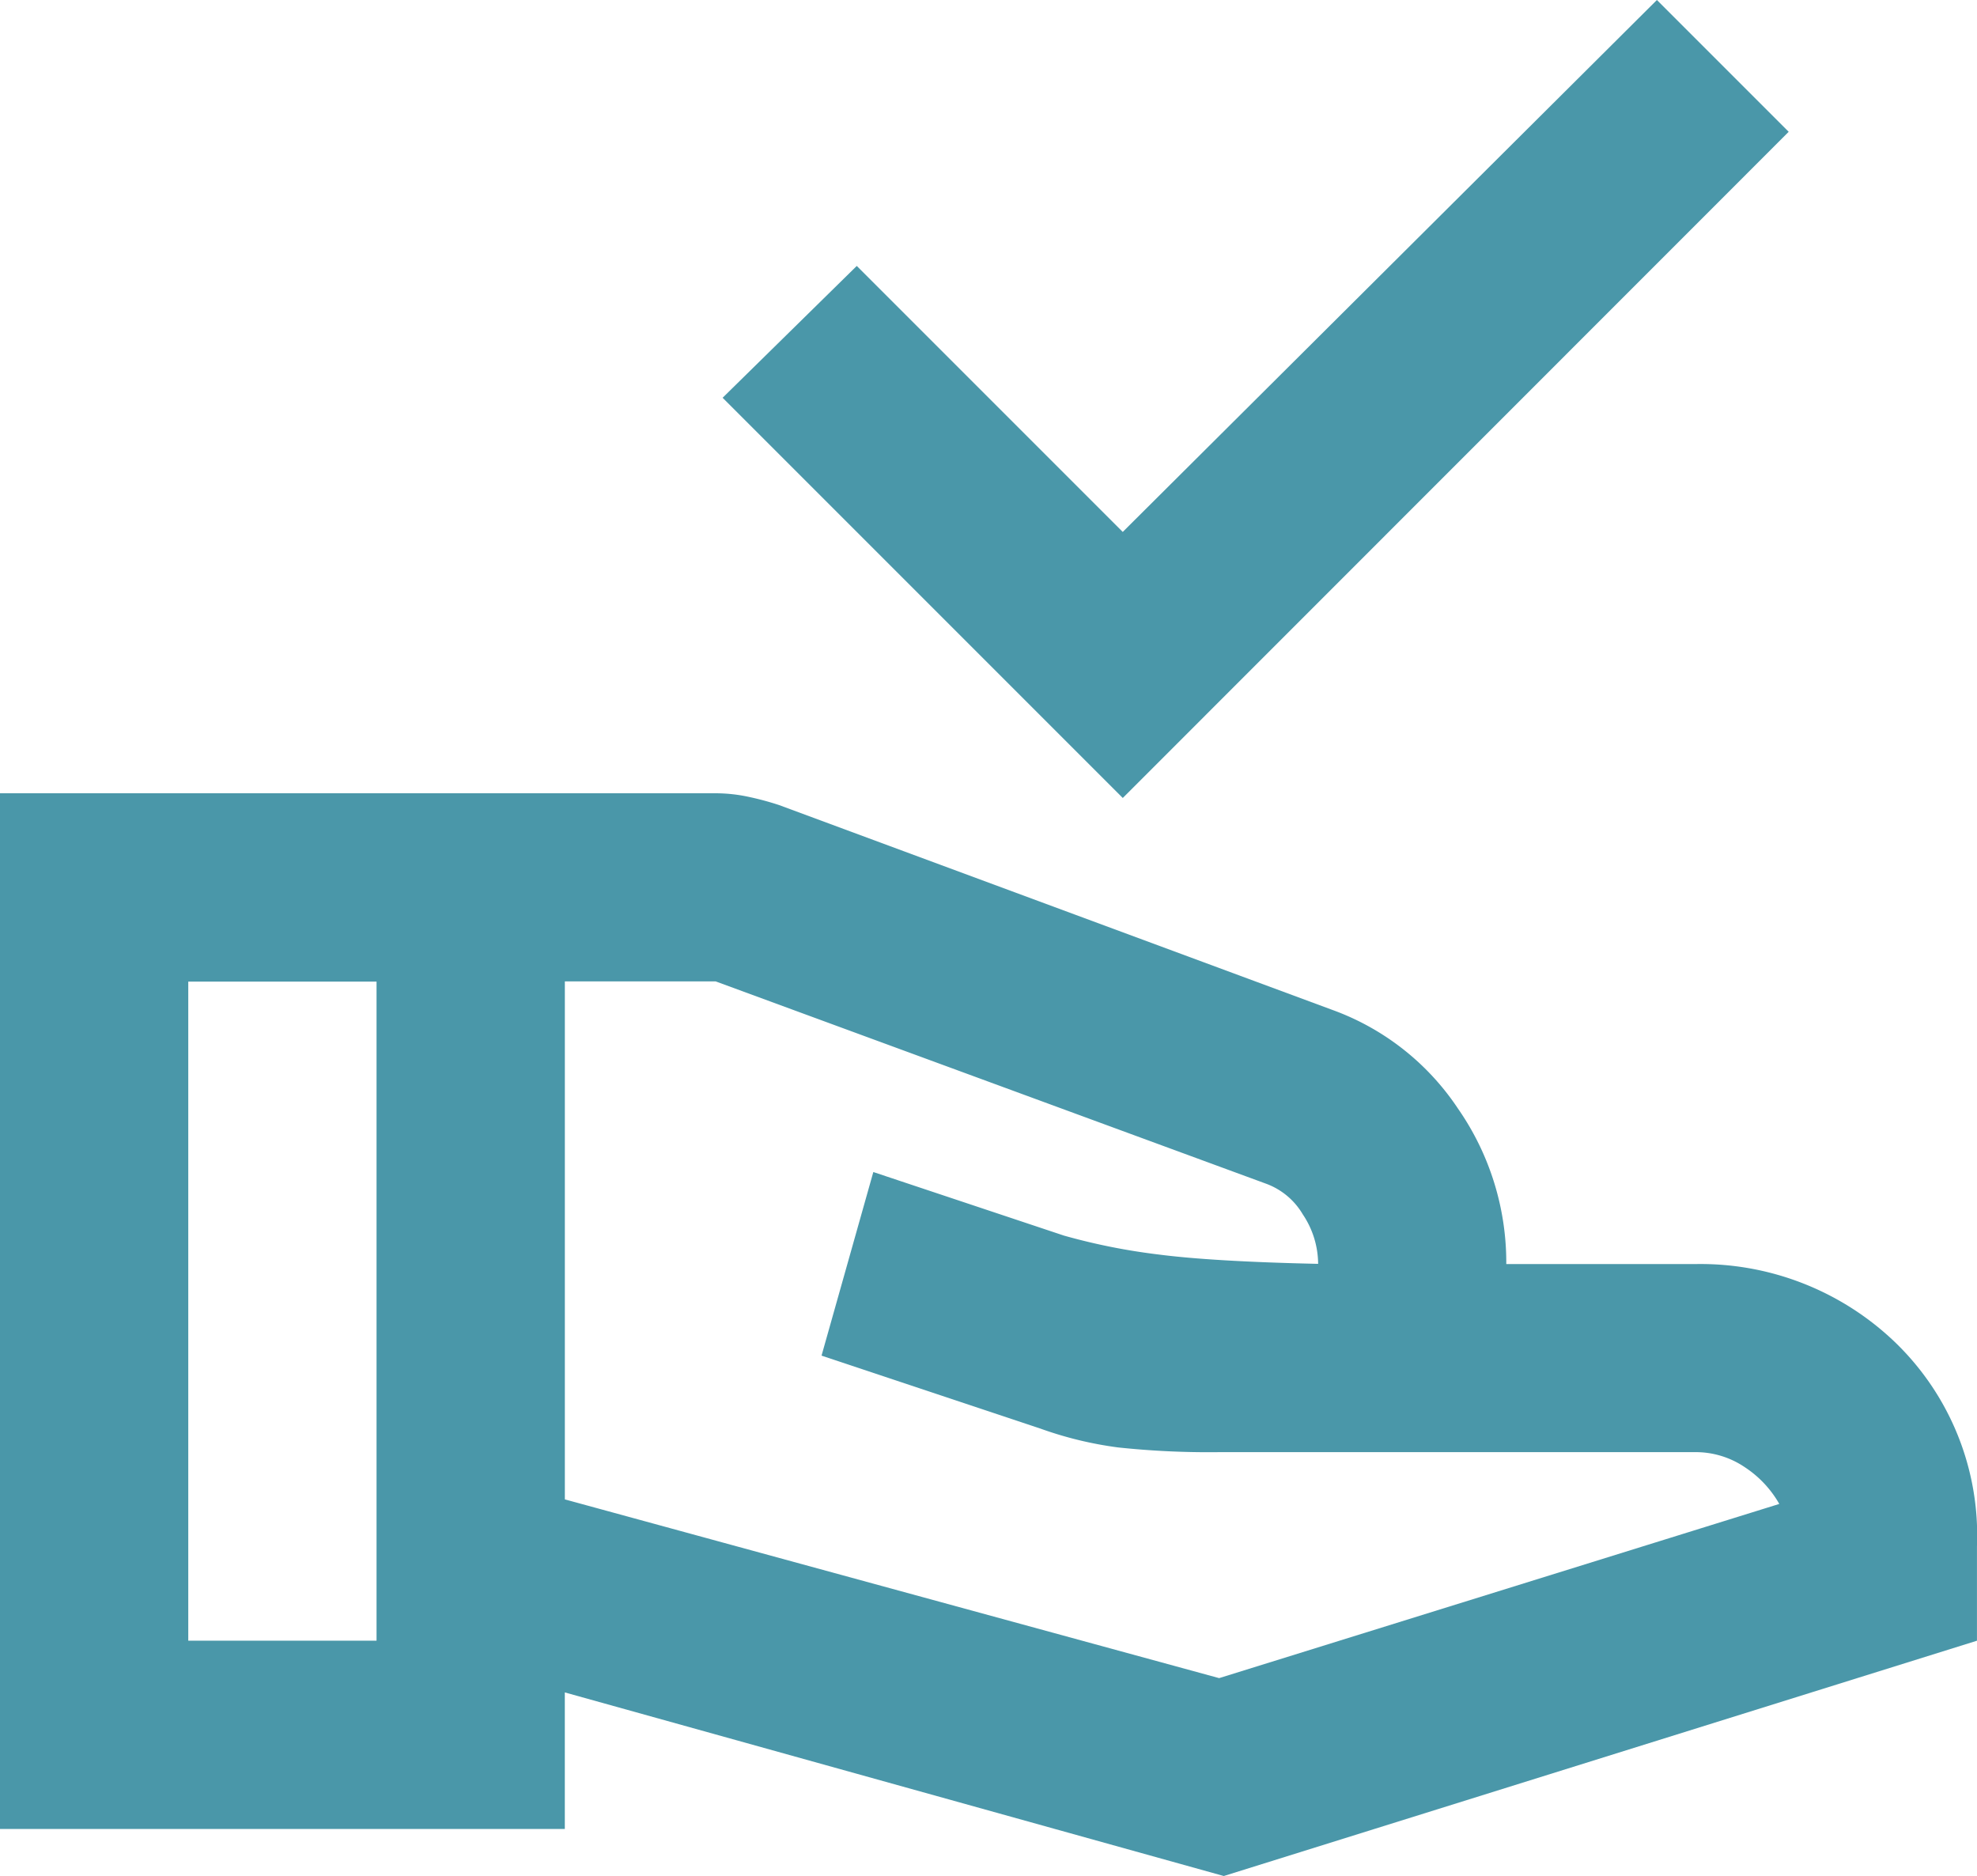 <svg xmlns="http://www.w3.org/2000/svg" width="50.887" height="48.282" viewBox="0 0 50.887 48.282">
  <path id="approval_delegation_24dp_1F1F1F_FILL0_wght400_GRAD0_opsz24" d="M108.9-836.463l-10.3-10.3,3.453-3.393,6.846,6.846L122.648-857l3.392,3.392ZM94.539-818.411l16.841,4.6,14.418-4.483a2.767,2.767,0,0,0-.878-.939,2.253,2.253,0,0,0-1.3-.394H111.38a22.023,22.023,0,0,1-2.6-.121,9.583,9.583,0,0,1-2-.485l-5.634-1.878,1.333-4.725,4.907,1.636a16.017,16.017,0,0,0,2.423.485q1.393.182,4.119.242a2.3,2.3,0,0,0-.394-1.272,1.825,1.825,0,0,0-.939-.788l-14.176-5.21H94.539ZM80-809.929v-26.655H98.416a4.04,4.04,0,0,1,.848.091,7.388,7.388,0,0,1,.788.212l14.236,5.27a6.57,6.57,0,0,1,3.241,2.544,6.936,6.936,0,0,1,1.242,4h4.846a7.232,7.232,0,0,1,5.149,2,6.906,6.906,0,0,1,2.12,5.27v2.423L111.5-808.718l-16.962-4.725v3.514Zm4.846-4.846h4.846v-16.962H84.846Z" transform="translate(-80 857)" fill="#4a97a9"/>
</svg>
